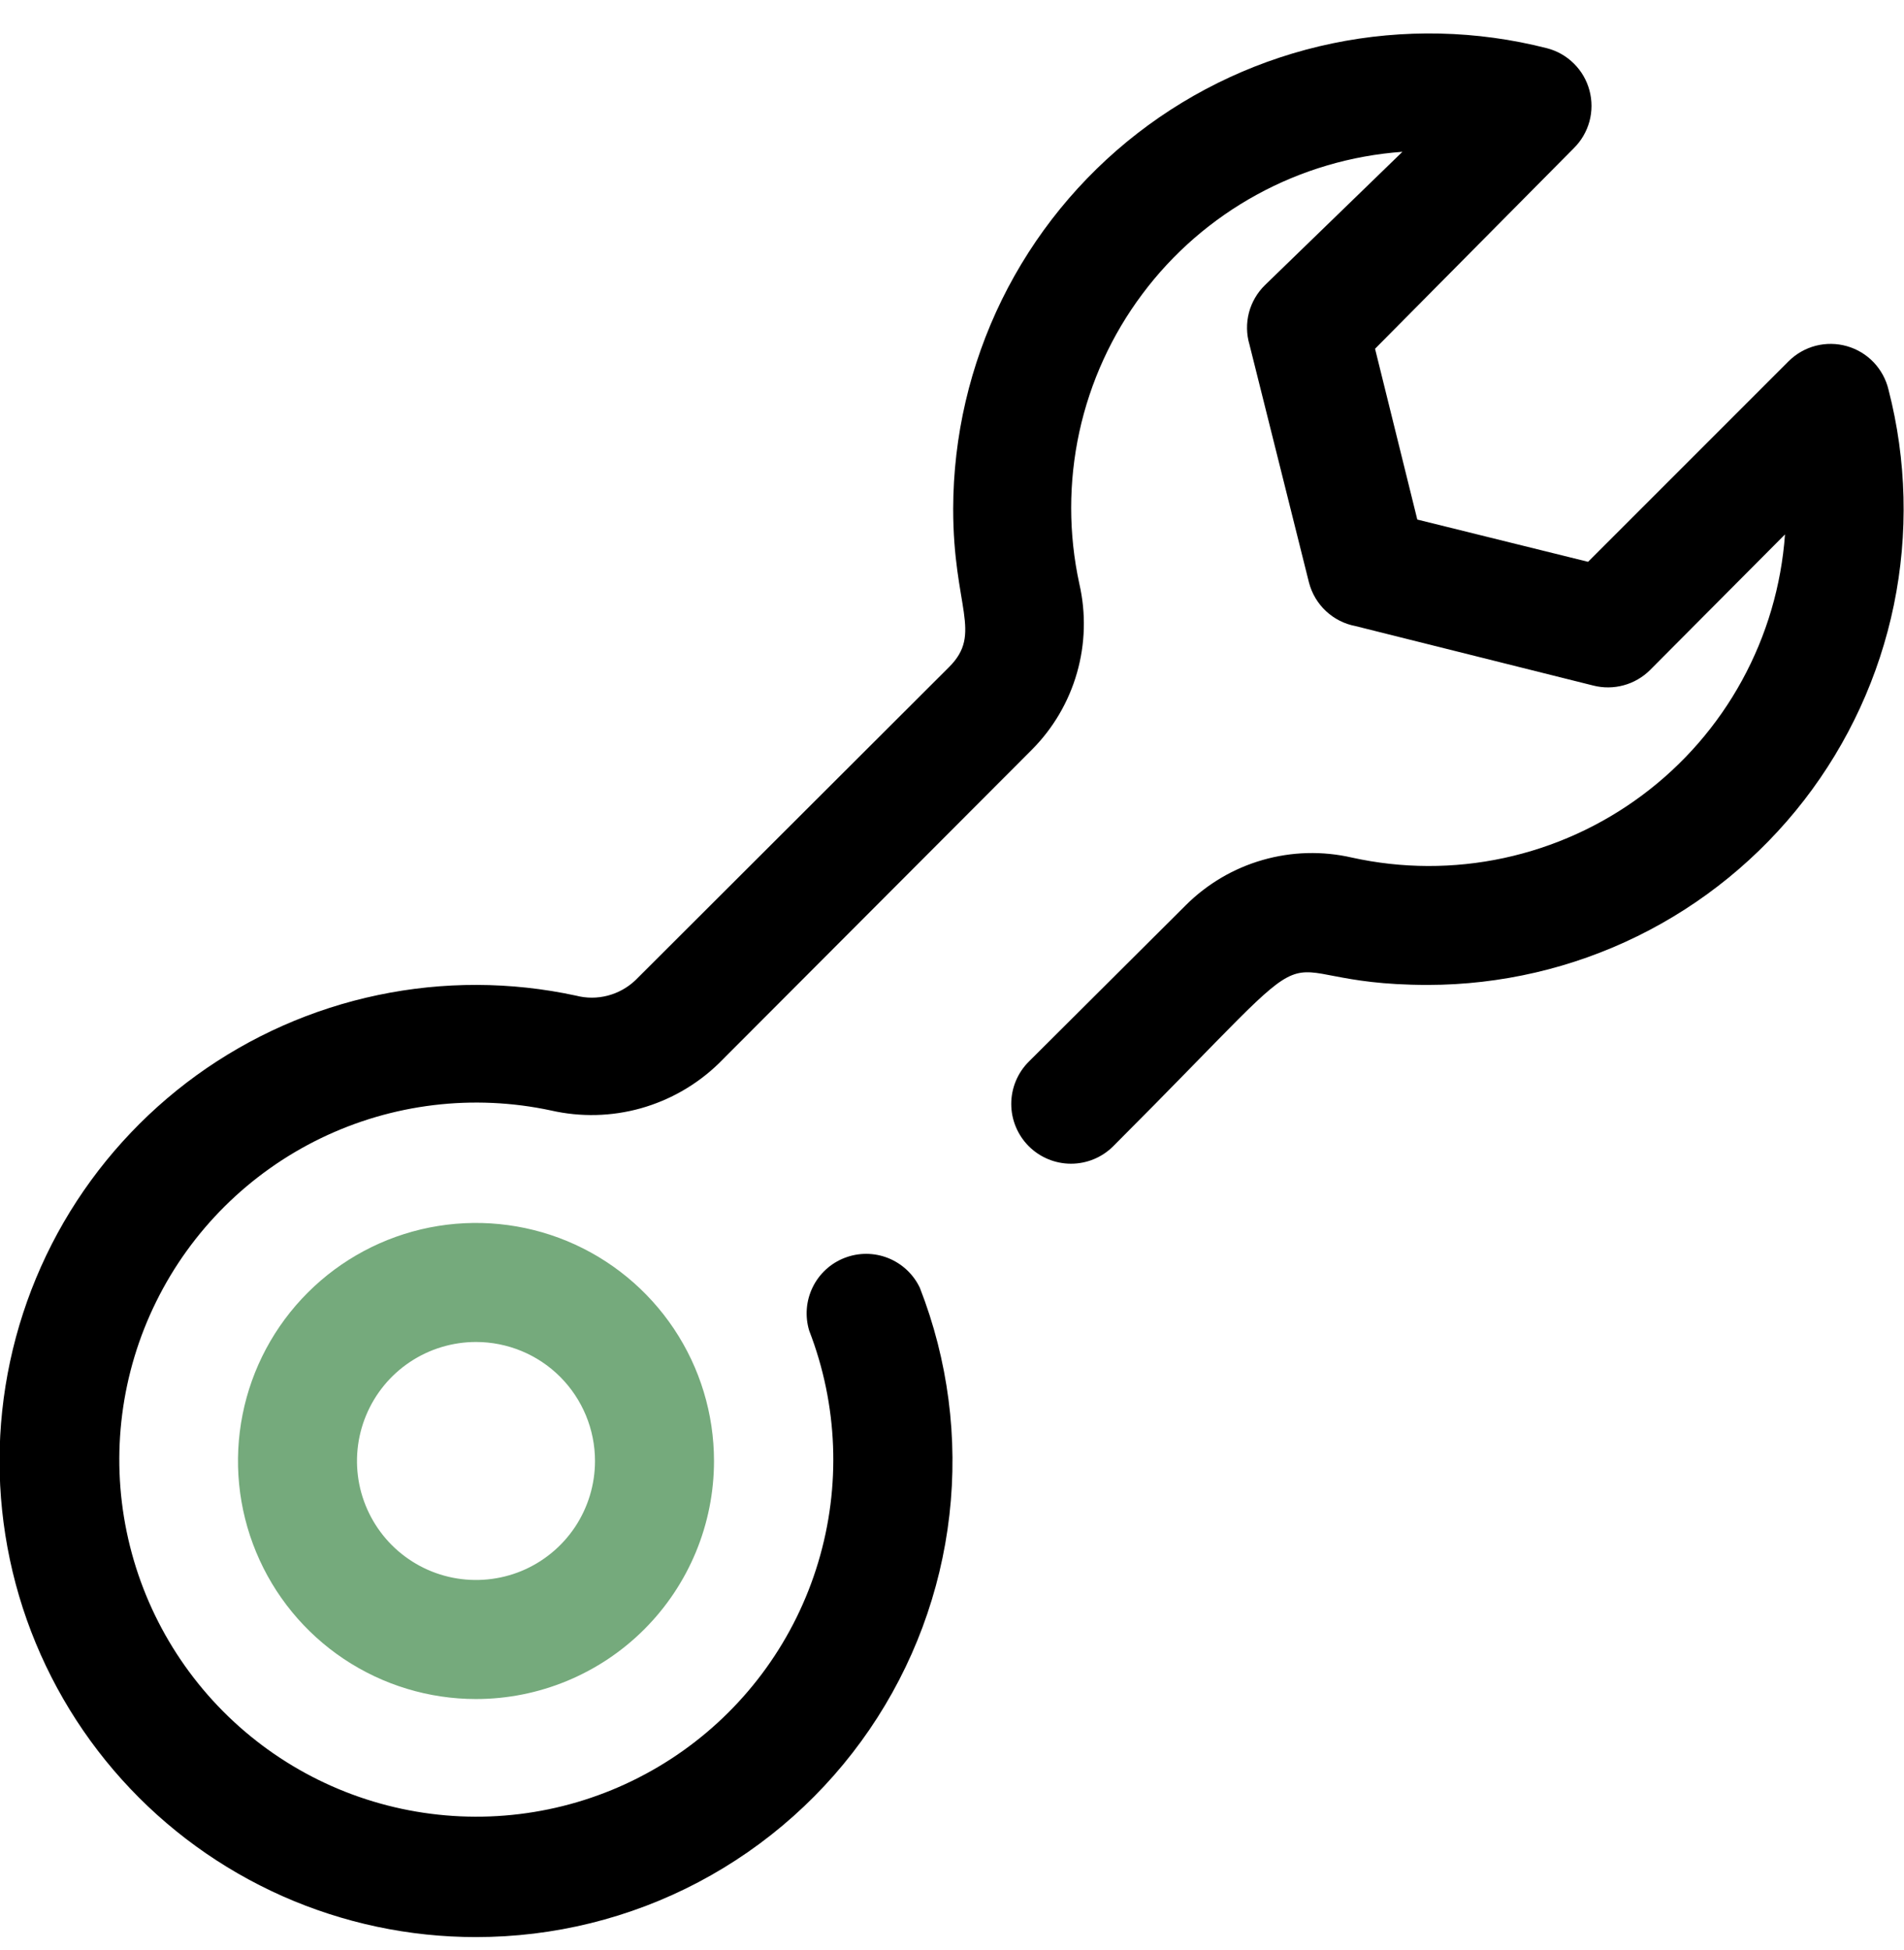 <svg width="42" height="43" viewBox="0 0 42 43" fill="none" xmlns="http://www.w3.org/2000/svg">
<g clip-path="url(#clip0_1780_880)">
<path d="M10.5 42.723C9.027 42.724 7.57 42.415 6.224 41.817C4.878 41.218 3.672 40.343 2.687 39.248C1.701 38.153 0.957 36.863 0.502 35.462C0.048 34.06 -0.107 32.579 0.049 31.114C0.205 29.649 0.667 28.233 1.405 26.958C2.144 25.684 3.143 24.579 4.336 23.715C5.53 22.852 6.892 22.249 8.334 21.947C9.776 21.644 11.265 21.648 12.705 21.959C12.935 22.019 13.176 22.019 13.406 21.959C13.635 21.899 13.846 21.782 14.018 21.618L20.934 14.714C21.683 13.966 21.026 13.402 21.026 11.223C21.029 9.624 21.396 8.046 22.1 6.611C22.805 5.176 23.828 3.92 25.091 2.94C26.355 1.96 27.826 1.282 29.391 0.957C30.957 0.632 32.576 0.668 34.125 1.064C34.35 1.122 34.555 1.239 34.719 1.403C34.884 1.566 35.002 1.77 35.062 1.995C35.122 2.219 35.122 2.455 35.061 2.679C35 2.902 34.881 3.106 34.716 3.269L30.332 7.692L31.264 11.459L35.031 12.391L39.454 7.968C39.619 7.803 39.826 7.685 40.052 7.626C40.279 7.568 40.517 7.571 40.741 7.635C40.966 7.699 41.17 7.822 41.331 7.991C41.492 8.161 41.605 8.37 41.659 8.598C42.059 10.149 42.099 11.771 41.777 13.34C41.454 14.909 40.776 16.383 39.796 17.65C38.815 18.916 37.558 19.942 36.12 20.648C34.682 21.354 33.102 21.721 31.5 21.723C27.444 21.723 29.872 19.964 24.557 25.28C24.31 25.527 23.975 25.666 23.625 25.666C23.276 25.666 22.94 25.527 22.693 25.28C22.446 25.032 22.307 24.697 22.307 24.348C22.307 23.998 22.446 23.663 22.693 23.416L26.158 19.964C26.63 19.494 27.213 19.15 27.854 18.967C28.494 18.783 29.171 18.765 29.82 18.914C30.924 19.158 32.069 19.162 33.174 18.924C34.28 18.686 35.322 18.213 36.228 17.537C37.135 16.861 37.886 15.997 38.428 15.005C38.971 14.013 39.294 12.915 39.375 11.787L36.396 14.78C36.235 14.939 36.036 15.055 35.817 15.114C35.599 15.174 35.368 15.176 35.149 15.121L29.899 13.808C29.655 13.762 29.429 13.647 29.248 13.477C29.067 13.308 28.938 13.09 28.875 12.85L27.562 7.6C27.494 7.371 27.49 7.128 27.55 6.896C27.611 6.665 27.733 6.455 27.904 6.288L30.936 3.348C29.81 3.429 28.715 3.751 27.725 4.293C26.735 4.834 25.873 5.582 25.198 6.486C24.522 7.389 24.048 8.427 23.808 9.53C23.569 10.633 23.569 11.774 23.809 12.877C23.958 13.526 23.94 14.202 23.756 14.843C23.573 15.483 23.229 16.067 22.759 16.538L15.855 23.455C15.373 23.923 14.782 24.262 14.136 24.444C13.49 24.625 12.808 24.641 12.154 24.492C10.44 24.125 8.653 24.341 7.075 25.105C5.498 25.869 4.22 27.137 3.445 28.709C2.669 30.28 2.44 32.066 2.794 33.782C3.148 35.499 4.064 37.049 5.398 38.186C6.731 39.323 8.406 39.982 10.157 40.06C11.908 40.138 13.635 39.629 15.064 38.615C16.494 37.601 17.544 36.139 18.048 34.46C18.553 32.782 18.483 30.983 17.85 29.348C17.754 29.031 17.781 28.69 17.926 28.392C18.071 28.094 18.323 27.862 18.632 27.743C18.941 27.623 19.284 27.625 19.591 27.747C19.899 27.87 20.149 28.104 20.291 28.403C20.913 29.996 21.137 31.716 20.943 33.414C20.749 35.113 20.143 36.738 19.178 38.149C18.213 39.56 16.918 40.715 15.406 41.512C13.894 42.309 12.21 42.724 10.5 42.723Z" fill="black"/>
<path d="M10.5 37.473C9.462 37.473 8.447 37.165 7.583 36.588C6.72 36.011 6.047 35.191 5.65 34.232C5.252 33.272 5.148 32.217 5.351 31.198C5.553 30.18 6.053 29.245 6.788 28.51C7.522 27.776 8.457 27.276 9.476 27.073C10.494 26.871 11.55 26.975 12.509 27.372C13.468 27.77 14.288 28.443 14.865 29.306C15.442 30.169 15.75 31.184 15.75 32.223C15.75 33.615 15.197 34.95 14.212 35.935C13.228 36.919 11.892 37.473 10.5 37.473ZM10.5 29.598C9.981 29.598 9.473 29.752 9.042 30.04C8.61 30.328 8.274 30.738 8.075 31.218C7.876 31.698 7.824 32.226 7.925 32.735C8.027 33.244 8.277 33.712 8.644 34.079C9.011 34.446 9.479 34.696 9.988 34.797C10.497 34.898 11.025 34.846 11.505 34.648C11.984 34.449 12.394 34.113 12.683 33.681C12.971 33.249 13.125 32.742 13.125 32.223C13.125 31.526 12.848 30.859 12.356 30.366C11.864 29.874 11.196 29.598 10.5 29.598Z" fill="#75AA7C"/>
</g>
<defs>
<clipPath id="clip0_1780_880">
<rect width="42" height="42" fill="white" transform="translate(0 0.723)"/>
</clipPath>
</defs>
</svg>
